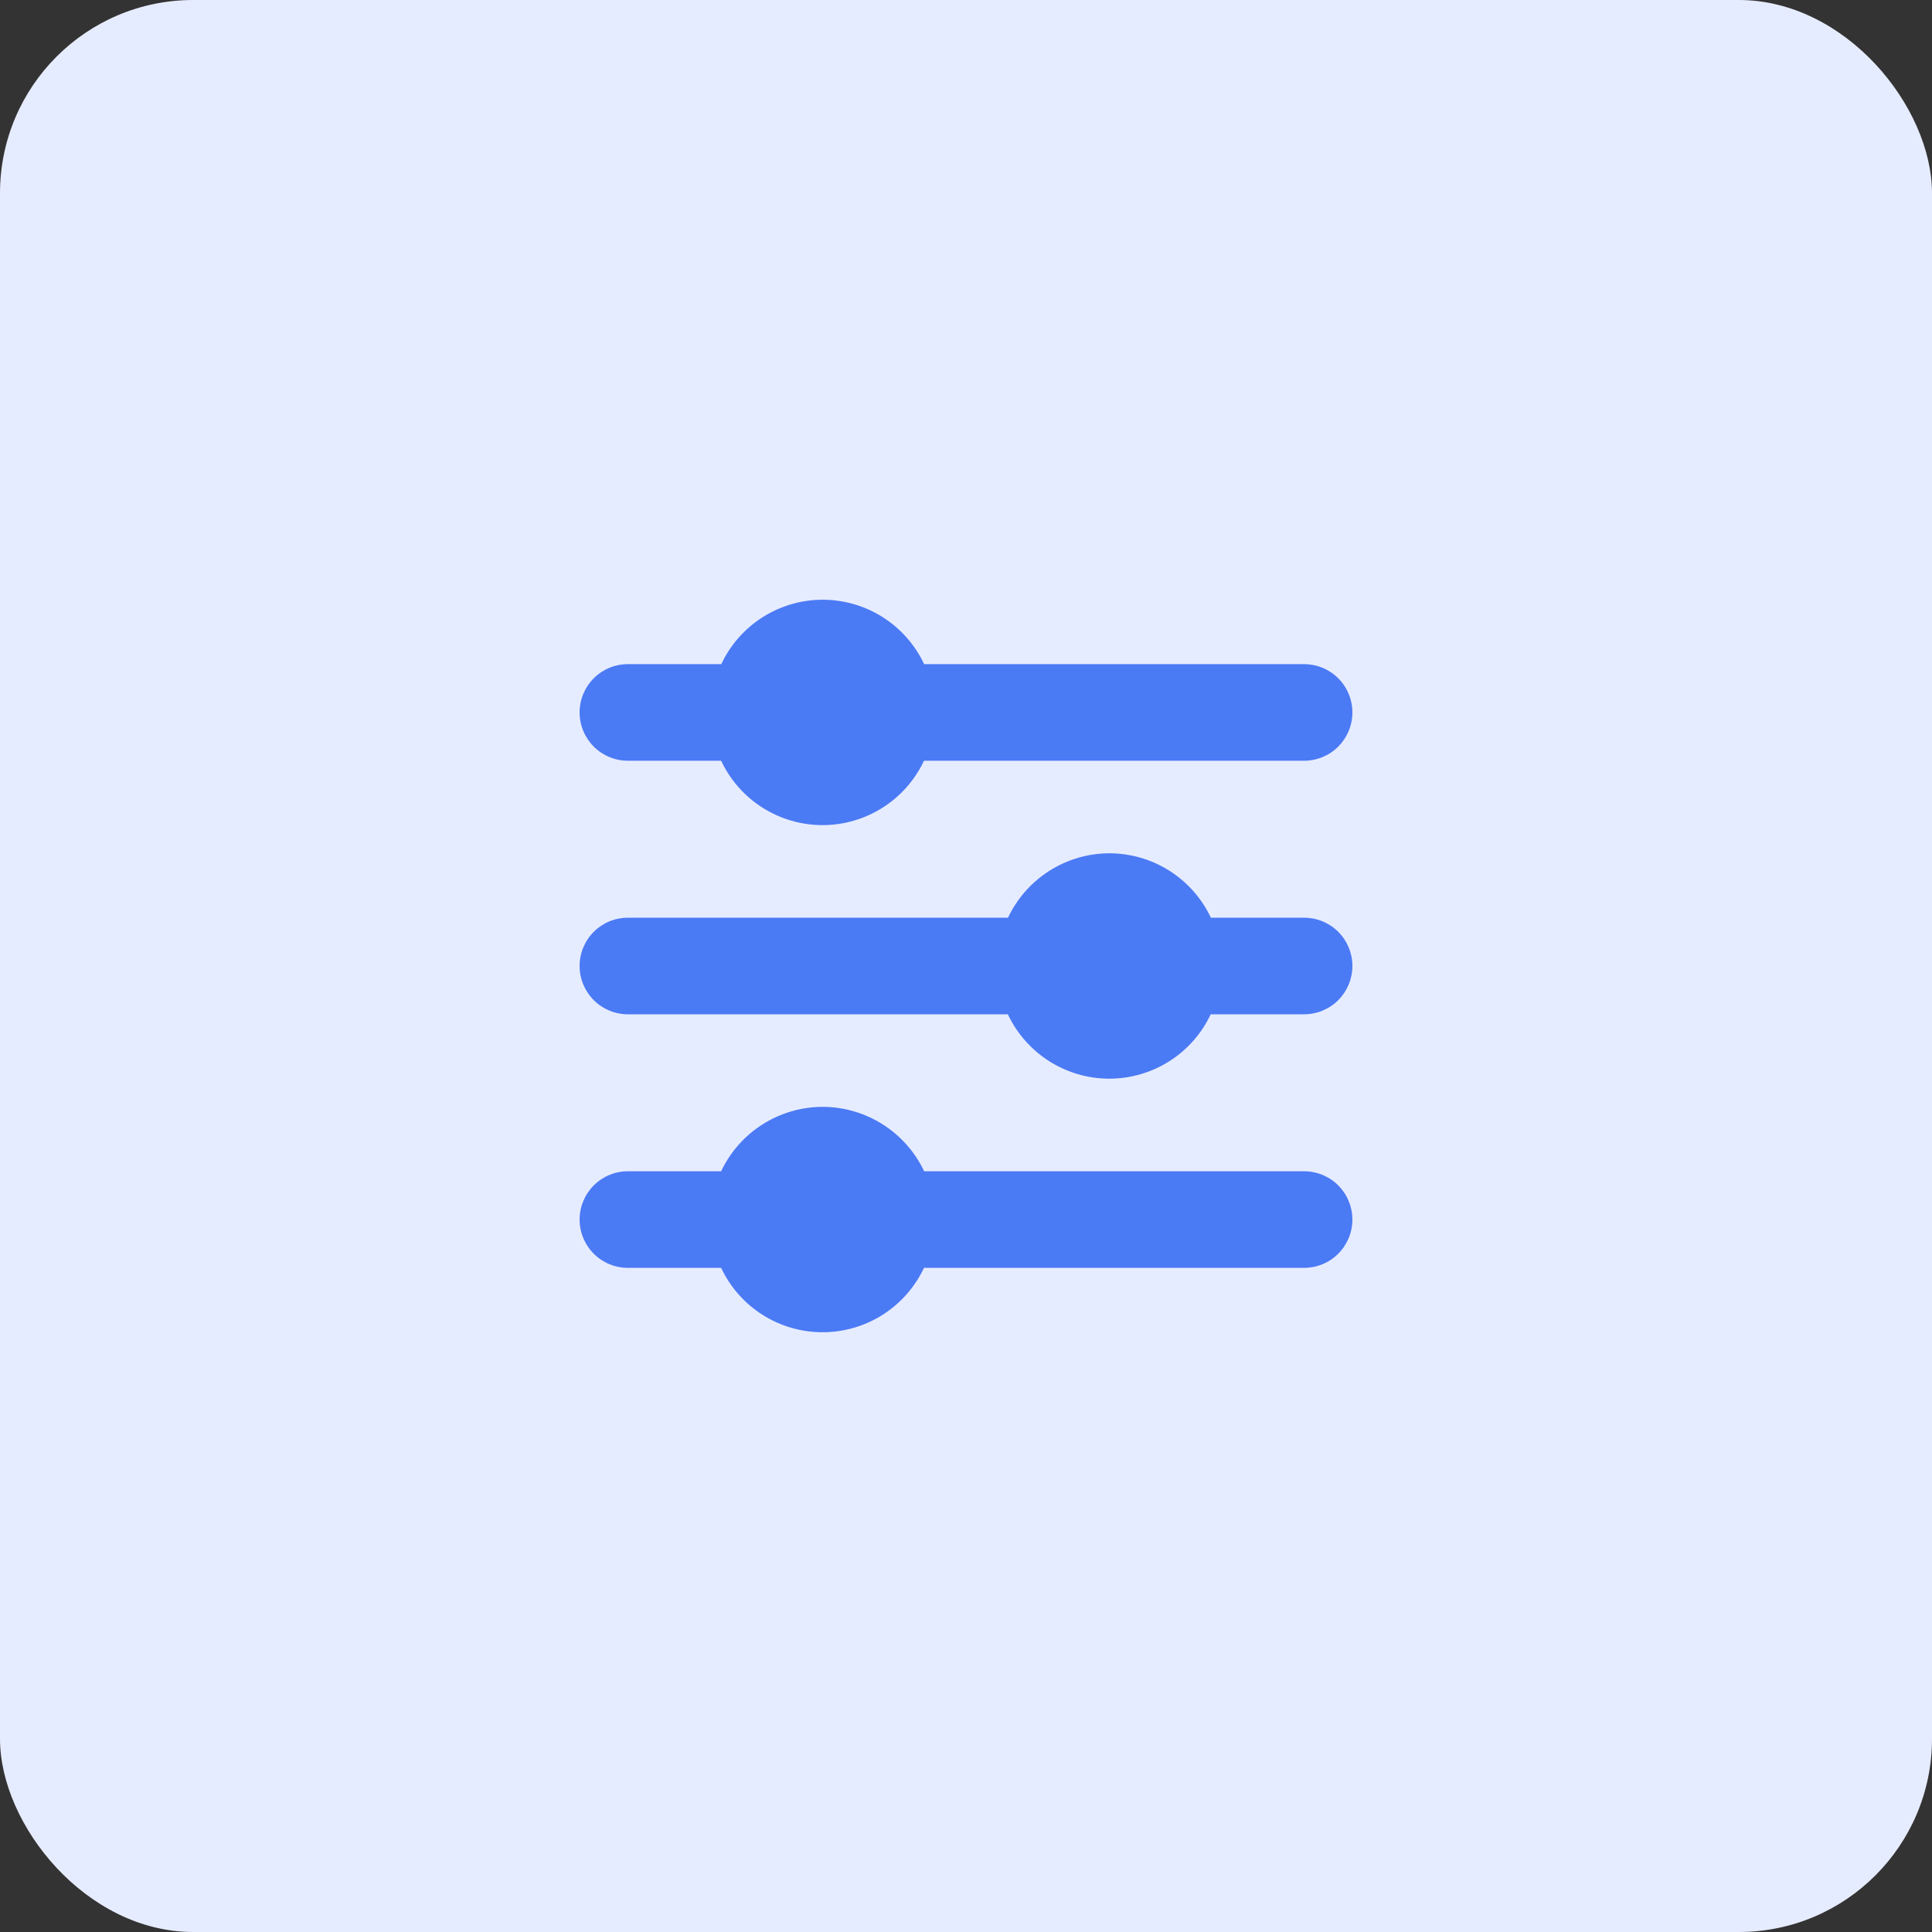 <?xml version="1.0" encoding="UTF-8"?> <svg xmlns="http://www.w3.org/2000/svg" width="50" height="50" viewBox="0 0 50 50" fill="none"><rect x="0" y="0" width="50" height="50" fill="#333333" stroke="none"/> <rect width="50" height="50" rx="5" fill="#E6ECFF"></rect> <g clip-path="url(#clip0_10389_1205)"> <path d="M23.917 17.188C23.682 16.689 23.311 16.268 22.846 15.973C22.381 15.678 21.842 15.521 21.292 15.521C20.741 15.521 20.202 15.678 19.737 15.973C19.272 16.268 18.901 16.689 18.667 17.188H16.25C15.918 17.188 15.601 17.319 15.366 17.554C15.132 17.788 15 18.106 15 18.438V18.438C15 18.769 15.132 19.087 15.366 19.322C15.601 19.556 15.918 19.688 16.25 19.688H18.663C18.897 20.186 19.268 20.607 19.733 20.902C20.198 21.197 20.737 21.354 21.288 21.354C21.838 21.354 22.377 21.197 22.842 20.902C23.307 20.607 23.678 20.186 23.913 19.688H33.75C34.081 19.688 34.4 19.556 34.634 19.322C34.868 19.087 35 18.769 35 18.438C35 18.106 34.868 17.788 34.634 17.554C34.4 17.319 34.081 17.188 33.75 17.188H23.917Z" fill="#4B7AF5"></path> <path d="M28.712 22.083C28.162 22.084 27.623 22.241 27.158 22.536C26.694 22.831 26.322 23.252 26.087 23.75H16.25C15.918 23.75 15.601 23.881 15.366 24.116C15.132 24.35 15 24.668 15 25V25C15 25.331 15.132 25.649 15.366 25.884C15.601 26.118 15.918 26.25 16.25 26.25H26.083C26.318 26.748 26.689 27.169 27.154 27.464C27.619 27.759 28.158 27.916 28.708 27.916C29.259 27.916 29.798 27.759 30.263 27.464C30.728 27.169 31.099 26.748 31.333 26.25H33.75C34.081 26.25 34.4 26.118 34.634 25.884C34.868 25.649 35 25.331 35 25C35 24.668 34.868 24.35 34.634 24.116C34.4 23.881 34.081 23.75 33.75 23.75H31.337C31.102 23.252 30.731 22.831 30.266 22.536C29.802 22.241 29.263 22.084 28.712 22.083Z" fill="#4B7AF5"></path> <path d="M21.288 28.645C20.737 28.647 20.198 28.804 19.734 29.099C19.269 29.394 18.898 29.815 18.663 30.312H16.25C15.918 30.312 15.601 30.444 15.366 30.678C15.132 30.913 15 31.231 15 31.562V31.562C15 31.894 15.132 32.212 15.366 32.446C15.601 32.681 15.918 32.812 16.25 32.812H18.663C18.897 33.31 19.268 33.732 19.733 34.027C20.198 34.322 20.737 34.478 21.288 34.478C21.838 34.478 22.377 34.322 22.842 34.027C23.307 33.732 23.678 33.31 23.913 32.812H33.75C34.081 32.812 34.4 32.681 34.634 32.446C34.868 32.212 35 31.894 35 31.562C35 31.231 34.868 30.913 34.634 30.678C34.4 30.444 34.081 30.312 33.75 30.312H23.917C23.681 29.814 23.309 29.393 22.844 29.098C22.378 28.803 21.839 28.646 21.288 28.645Z" fill="#4B7AF5"></path> </g> <defs> <clipPath id="clip0_10389_1205"> <rect width="20" height="20" fill="white" transform="translate(15 15)"></rect> </clipPath> </defs> </svg> 